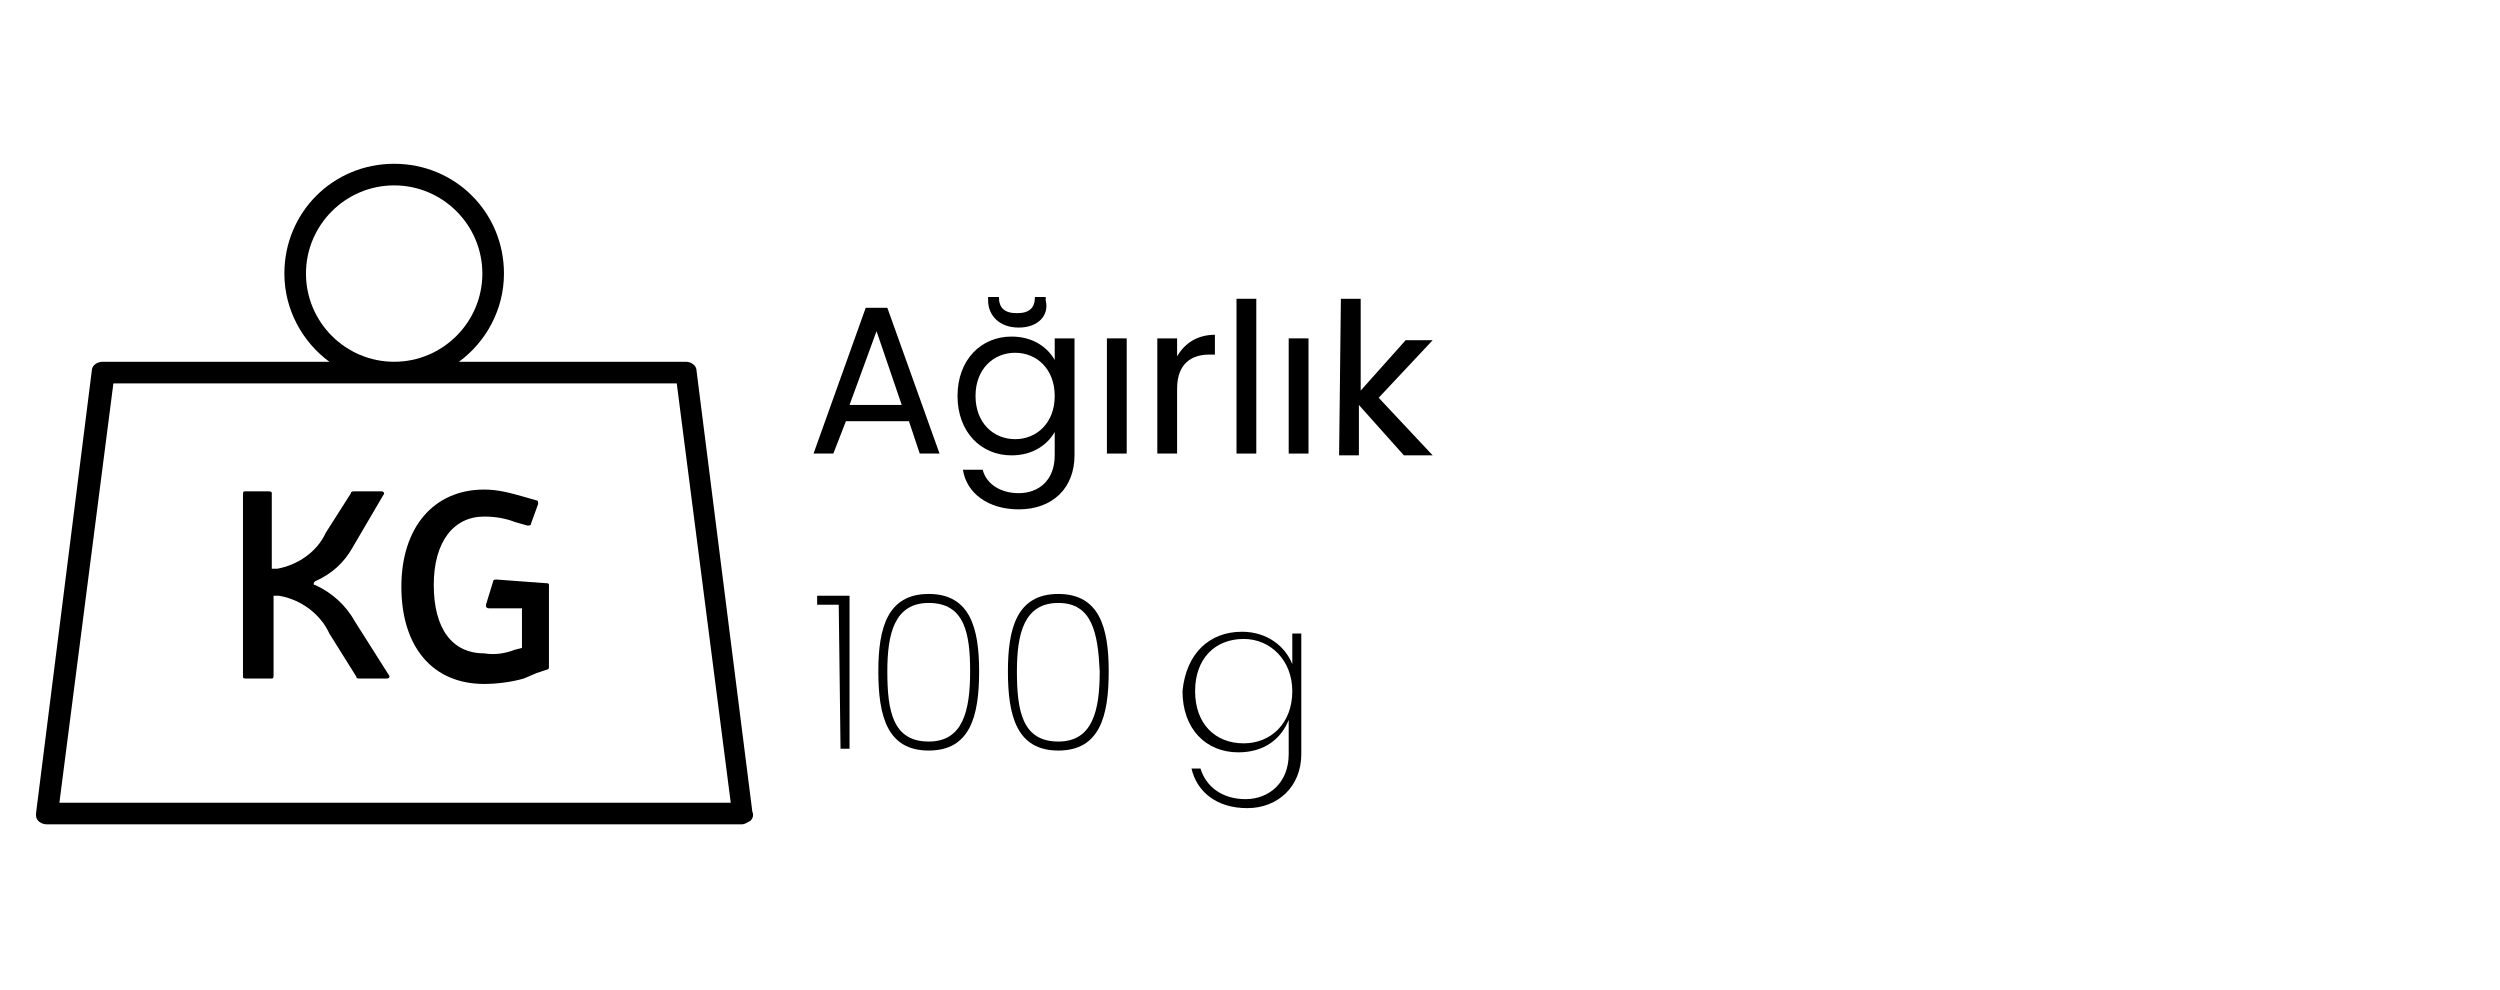 <?xml version="1.0" encoding="utf-8"?>
<!-- Generator: Adobe Illustrator 26.4.1, SVG Export Plug-In . SVG Version: 6.00 Build 0)  -->
<svg version="1.1" id="katman_1" xmlns="http://www.w3.org/2000/svg" xmlns:xlink="http://www.w3.org/1999/xlink" x="0px" y="0px"
	 viewBox="0 0 138.9 55" style="enable-background:new 0 0 138.9 55;" xml:space="preserve">
<g>
	<path d="M2.6,45.8h38.6c0.2,0,0.3-0.1,0.5-0.2c0.1-0.1,0.2-0.3,0.1-0.5l-3.1-24.5c0-0.3-0.3-0.5-0.6-0.5H25.5
		C27,19,28,17.2,28,15.2c0-3.4-2.7-6.1-6.1-6.1s-6.1,2.7-6.1,6.1c0,2,1,3.8,2.5,4.9H5.7c-0.3,0-0.6,0.2-0.6,0.5L2,45.2v0.1
		C2,45.6,2.3,45.8,2.6,45.8z M17,15.2c0-2.7,2.2-4.9,4.9-4.9s4.9,2.2,4.9,4.9s-2.2,4.9-4.9,4.9l0,0C19.2,20.1,17,17.9,17,15.2z
		 M6.3,21.3h31.3l3,23.3H3.3L6.3,21.3z"/>
	<path d="M19.7,34.5c-0.5-0.9-1.3-1.6-2.2-2c-0.1,0-0.1-0.1,0-0.2c0.9-0.4,1.6-1,2.1-1.9l1.7-2.9c0.1-0.1,0-0.2-0.1-0.2h-1.5
		c-0.1,0-0.2,0-0.2,0.1l-1.4,2.2c-0.5,1.1-1.6,1.8-2.7,2h-0.3v-4.2l0,0c0-0.1-0.1-0.1-0.2-0.1h-1.3l0,0c-0.1,0-0.1,0.1-0.1,0.2v10.1
		l0,0c0,0.1,0.1,0.1,0.2,0.1h1.4l0,0c0.1,0,0.1-0.1,0.1-0.2v-4.4h0.3c1.2,0.2,2.3,1,2.8,2.1l1.5,2.4c0,0.1,0.1,0.1,0.2,0.1h1.5
		c0.1,0,0.2-0.1,0.1-0.2L19.7,34.5z"/>
	<path d="M27.6,32.2c-0.1,0-0.2,0-0.2,0.1L27,33.6c0,0.1,0,0.2,0.2,0.2H29V36l-0.4,0.1c-0.5,0.2-1.1,0.3-1.7,0.2
		c-1.8,0-2.8-1.4-2.8-3.8s1.1-3.8,2.8-3.8c0.6,0,1.2,0.1,1.7,0.3l0.7,0.2l0,0c0.1,0,0.2,0,0.2-0.1l0.4-1.1c0-0.1,0-0.2-0.1-0.2
		l-0.7-0.2c-0.7-0.2-1.4-0.4-2.2-0.4c-2.8,0-4.6,2.1-4.6,5.4S24,38,26.9,38c0.7,0,1.5-0.1,2.2-0.3l0.7-0.3l0.6-0.2
		c0.1,0,0.1-0.1,0.1-0.2l0,0v-4.5l0,0c0-0.1-0.1-0.1-0.2-0.1L27.6,32.2L27.6,32.2z"/>
</g>
<g>
	<path d="M50.5,23.4H47l-0.7,1.8h-1.1l2.9-8.1h1.2l2.9,8.1h-1.1L50.5,23.4z M48.7,18.4l-1.5,4.1h2.9L48.7,18.4z"/>
	<path d="M56.2,18.7c1.2,0,2,0.6,2.4,1.3v-1.2h1.1v6.5c0,1.8-1.2,3-3.1,3c-1.7,0-2.9-0.9-3.1-2.2h1.1c0.2,0.8,1,1.3,2,1.3
		c1.1,0,2-0.7,2-2.1V24c-0.4,0.7-1.2,1.3-2.4,1.3c-1.7,0-3-1.3-3-3.3S54.5,18.7,56.2,18.7z M56.4,19.6c-1.2,0-2.2,0.9-2.2,2.4
		s1,2.4,2.2,2.4s2.2-0.9,2.2-2.4C58.6,20.5,57.6,19.6,56.4,19.6z M56.6,18.2c-1.1,0-1.7-0.7-1.7-1.5v-0.2h0.6c0,0.6,0.3,0.9,1,0.9
		s1-0.3,1-0.9h0.6v0.2C58.3,17.5,57.7,18.2,56.6,18.2z"/>
	<path d="M61.5,18.8h1.1v6.4h-1.1V18.8z"/>
	<path d="M65.4,25.2h-1.1v-6.4h1.1v1c0.4-0.7,1.1-1.2,2.1-1.2v1.1h-0.3c-1,0-1.8,0.5-1.8,1.9C65.4,21.6,65.4,25.2,65.4,25.2z"/>
	<path d="M68.7,16.6h1.1v8.6h-1.1V16.6z"/>
	<path d="M71.6,18.8h1.1v6.4h-1.1V18.8z"/>
	<path d="M74.5,16.6h1.1v5.1l2.5-2.8h1.5l-3,3.2l3,3.2H78l-2.5-2.8v2.8h-1.1L74.5,16.6L74.5,16.6z"/>
</g>
<path d="M46.6,33.6h-1.2v-0.5h1.8v8.5h-0.5L46.6,33.6L46.6,33.6z"/>
<path d="M58.8,33c2.3,0,2.8,1.9,2.8,4.3c0,2.5-0.5,4.4-2.8,4.4S56,39.8,56,37.3C56,34.9,56.5,33,58.8,33z M58.8,33.5
	c-1.9,0-2.3,1.7-2.3,3.8c0,2.2,0.3,3.9,2.3,3.9c1.9,0,2.3-1.7,2.3-3.9C61,35.2,60.7,33.5,58.8,33.5z"/>
<path d="M51.6,33c2.3,0,2.8,1.9,2.8,4.3c0,2.5-0.5,4.4-2.8,4.4s-2.8-1.9-2.8-4.4C48.8,34.9,49.3,33,51.6,33z M51.6,33.5
	c-1.9,0-2.3,1.7-2.3,3.8c0,2.2,0.3,3.9,2.3,3.9c1.9,0,2.3-1.7,2.3-3.9C53.9,35.2,53.6,33.5,51.6,33.5z"/>
<path d="M69,35.1c1.4,0,2.4,0.8,2.8,1.8v-1.7h0.5v6.7c0,1.8-1.3,3-3,3s-2.8-0.9-3.1-2.2h0.5c0.3,1,1.2,1.7,2.5,1.7s2.4-0.9,2.4-2.5
	V40c-0.4,1-1.3,1.8-2.8,1.8c-1.8,0-3.1-1.3-3.1-3.4C65.9,36.3,67.2,35.1,69,35.1z M69.1,35.5c-1.6,0-2.7,1.1-2.7,2.9
	c0,1.8,1.1,2.9,2.7,2.9c1.5,0,2.7-1.1,2.7-2.9C71.8,36.7,70.6,35.5,69.1,35.5z"/>
</svg>
